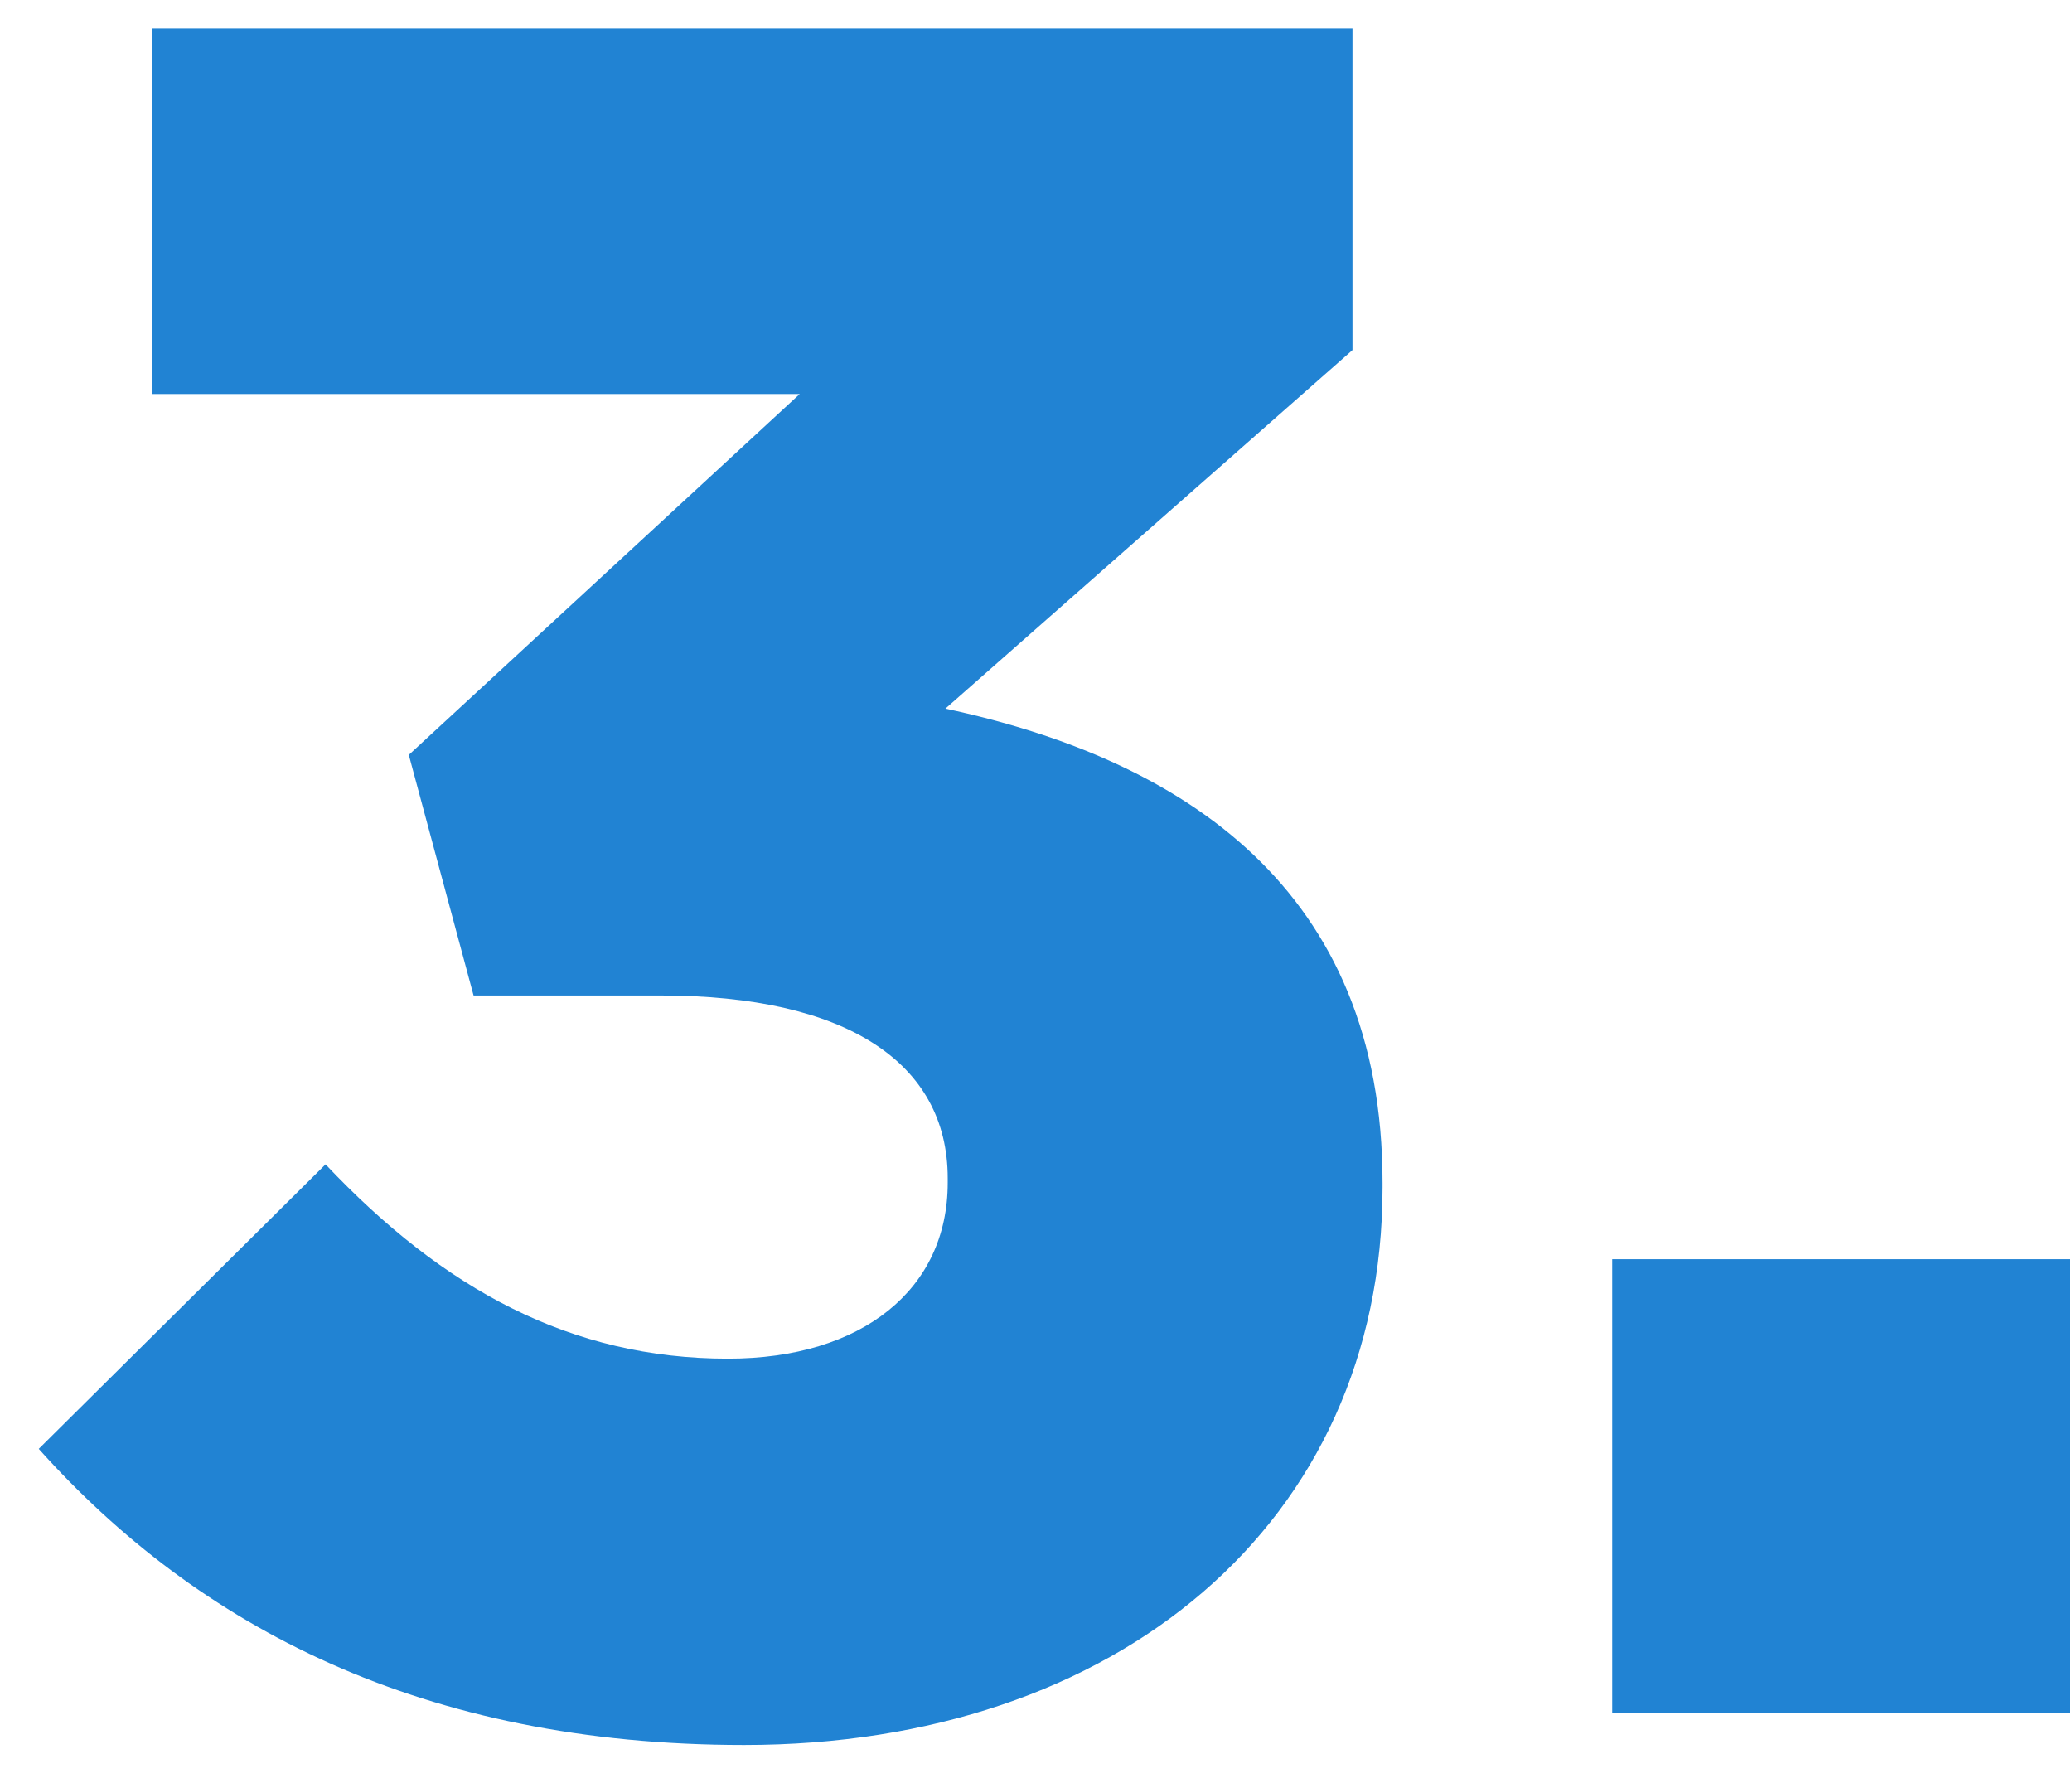<svg width="43" height="37" viewBox="0 0 43 37" fill="none" xmlns="http://www.w3.org/2000/svg">
<path d="M15.444 36.208C8.772 36.208 4.116 33.76 0.804 30.064L6.756 24.16C9.204 26.752 11.844 28.192 15.108 28.192C17.892 28.192 19.668 26.752 19.668 24.544V24.448C19.668 22.048 17.556 20.656 13.716 20.656H9.828L8.484 15.664L16.596 8.176H3.156V0.592H28.068V7.264L19.62 14.704C24.564 15.76 28.692 18.448 28.692 24.544V24.64C28.692 31.6 23.172 36.208 15.444 36.208ZM33.458 35.536V26.128H42.962V35.536H33.458Z" fill="#2183D3"/>
</svg>
